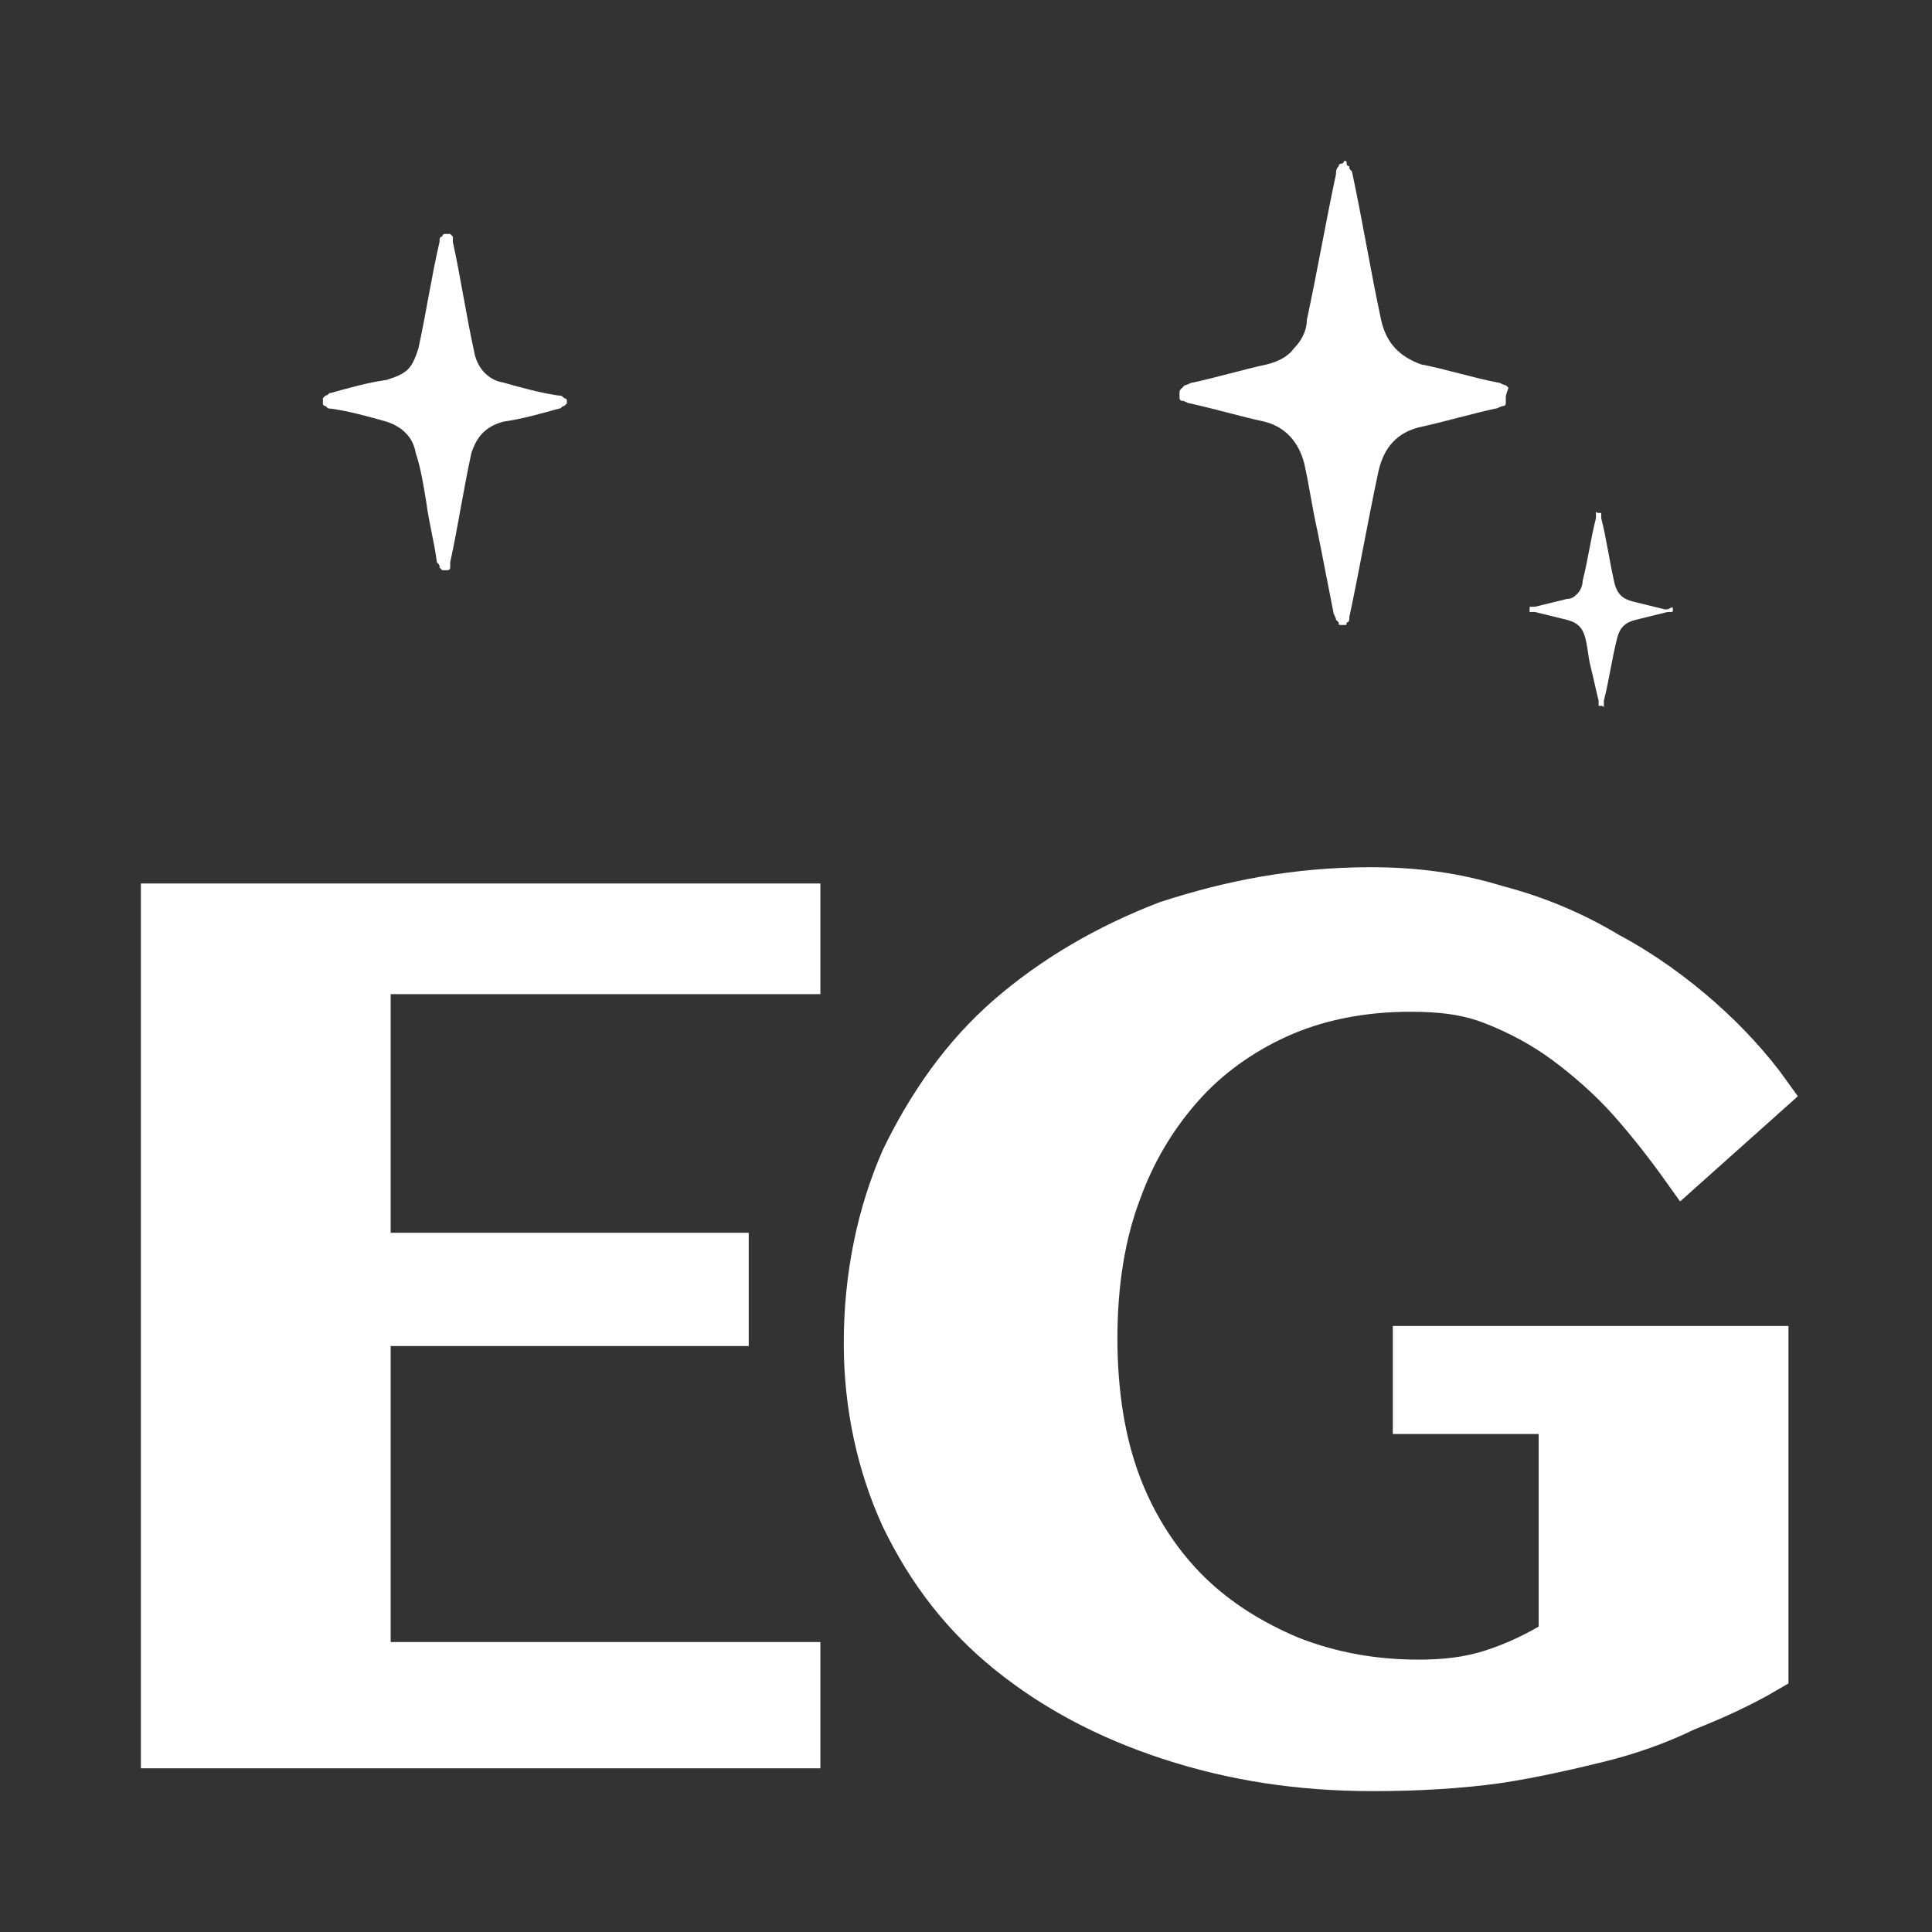 <svg width="48" height="48" viewBox="0 0 48 48" fill="none" xmlns="http://www.w3.org/2000/svg">
<rect x="0" y="0" width="48" height="48" fill="#333333" stroke="none"/>
<path d="M37.411 9.894C37.411 9.958 37.411 9.958 37.411 10.023C37.411 10.088 37.345 10.088 37.345 10.088C37.279 10.088 37.213 10.153 37.147 10.153C36.554 10.282 35.895 10.476 35.302 10.606C34.709 10.736 34.38 11.124 34.248 11.707C33.984 12.937 33.786 14.103 33.523 15.334C33.523 15.398 33.523 15.463 33.457 15.463C33.457 15.528 33.457 15.528 33.391 15.528H33.325C33.259 15.528 33.259 15.528 33.259 15.463L33.193 15.398C33.193 15.334 33.127 15.269 33.127 15.204C32.996 14.556 32.864 13.844 32.732 13.197C32.6 12.614 32.534 12.095 32.403 11.513C32.271 10.995 31.941 10.606 31.414 10.476C30.821 10.347 30.162 10.153 29.569 10.023C29.503 10.023 29.437 9.958 29.371 9.958C29.305 9.958 29.305 9.894 29.305 9.894C29.305 9.894 29.305 9.829 29.305 9.764C29.305 9.699 29.305 9.699 29.371 9.635L29.437 9.57C29.503 9.57 29.569 9.505 29.635 9.505C30.228 9.376 30.887 9.181 31.48 9.052C31.744 8.987 32.007 8.858 32.139 8.663C32.337 8.469 32.468 8.21 32.468 7.951C32.732 6.72 32.93 5.555 33.193 4.324C33.193 4.26 33.193 4.195 33.259 4.13C33.259 4.13 33.259 4.065 33.325 4.065C33.391 4.065 33.391 4 33.391 4C33.457 4 33.457 4 33.457 4.065C33.457 4.13 33.523 4.13 33.523 4.13C33.523 4.195 33.523 4.195 33.589 4.26C33.852 5.49 34.05 6.72 34.314 7.951C34.445 8.534 34.775 8.858 35.302 9.052C35.961 9.181 36.554 9.376 37.213 9.505C37.279 9.505 37.345 9.57 37.411 9.57L37.477 9.635C37.411 9.829 37.411 9.829 37.411 9.894Z" fill="white"/>
<path d="M41.562 15.14C41.562 15.205 41.562 15.205 41.496 15.205H41.43C41.166 15.27 40.903 15.334 40.639 15.399C40.376 15.464 40.244 15.593 40.178 15.852C40.046 16.37 39.98 16.889 39.848 17.407V17.471C39.848 17.471 39.848 17.471 39.848 17.536C39.848 17.601 39.848 17.536 39.782 17.536C39.782 17.536 39.782 17.536 39.717 17.536C39.717 17.536 39.717 17.536 39.717 17.471V17.407C39.651 17.148 39.585 16.824 39.519 16.565C39.453 16.306 39.453 16.111 39.387 15.852C39.321 15.593 39.189 15.464 38.926 15.399C38.662 15.334 38.399 15.27 38.135 15.205H38.069C38.069 15.205 38.069 15.205 38.003 15.205C38.003 15.205 38.003 15.205 38.003 15.14V15.075C38.003 15.075 38.003 15.075 38.069 15.075H38.135C38.399 15.011 38.662 14.946 38.926 14.881C39.058 14.881 39.123 14.816 39.189 14.751C39.255 14.687 39.321 14.557 39.321 14.428C39.453 13.91 39.519 13.392 39.651 12.873V12.809C39.651 12.809 39.651 12.809 39.651 12.744C39.651 12.679 39.651 12.744 39.717 12.744C39.717 12.744 39.717 12.744 39.782 12.744C39.782 12.744 39.782 12.744 39.782 12.809V12.873C39.914 13.392 39.98 13.91 40.112 14.492C40.178 14.751 40.31 14.881 40.573 14.946C40.837 15.011 41.1 15.075 41.364 15.14H41.43C41.562 15.075 41.562 15.075 41.562 15.14Z" fill="white"/>
<path d="M14.084 9.957V10.022L14.018 10.087C13.952 10.087 13.952 10.152 13.886 10.152C13.425 10.281 12.964 10.411 12.503 10.476C12.041 10.605 11.844 10.864 11.712 11.253C11.514 12.159 11.382 13.066 11.185 13.973C11.185 14.037 11.185 14.037 11.185 14.102C11.185 14.102 11.185 14.167 11.119 14.167C11.053 14.167 11.053 14.167 11.053 14.167H10.987L10.921 14.102C10.921 14.037 10.921 14.037 10.855 13.973C10.789 13.454 10.658 13.001 10.592 12.483C10.526 12.095 10.46 11.641 10.328 11.253C10.262 10.864 9.998 10.605 9.603 10.476C9.142 10.346 8.681 10.216 8.219 10.152C8.153 10.152 8.153 10.152 8.087 10.087C8.087 10.087 8.022 10.087 8.022 10.022V9.957V9.893L8.087 9.828C8.153 9.828 8.153 9.763 8.219 9.763C8.681 9.634 9.142 9.504 9.603 9.439C9.801 9.375 9.998 9.31 10.13 9.18C10.262 9.051 10.328 8.856 10.394 8.662C10.592 7.756 10.723 6.849 10.921 6.007C10.921 5.942 10.921 5.878 10.987 5.878C10.987 5.878 10.987 5.813 11.053 5.813C11.119 5.813 11.119 5.813 11.119 5.813H11.185L11.251 5.878C11.251 5.942 11.251 5.942 11.251 6.007C11.448 6.914 11.58 7.82 11.778 8.727C11.844 9.116 12.107 9.439 12.503 9.504C12.964 9.634 13.425 9.763 13.886 9.828C13.952 9.828 13.952 9.828 14.018 9.893C14.018 9.893 14.084 9.893 14.084 9.957Z" fill="white"/>
<path d="M19.882 22.45V24.199H9.206V31.128H18.102V32.942H9.206V41.296H19.882V43.433H4V22.45H19.882Z" fill="white" stroke="white" stroke-miterlimit="10"/>
<path d="M35.104 33.444H43.934V41.539C43.275 41.928 42.55 42.251 41.891 42.511C41.232 42.834 40.508 43.093 39.717 43.288C38.926 43.482 38.069 43.676 37.213 43.806C36.29 43.935 35.236 44 34.115 44C32.27 44 30.623 43.741 29.041 43.223C27.46 42.705 26.142 41.992 25.021 41.086C23.901 40.179 23.044 39.078 22.386 37.718C21.792 36.423 21.463 34.934 21.463 33.379C21.463 31.695 21.792 30.141 22.386 28.781C23.044 27.421 23.901 26.191 25.021 25.219C26.142 24.248 27.46 23.471 28.975 22.888C30.557 22.37 32.204 22.046 34.05 22.046C35.17 22.046 36.158 22.176 37.213 22.5C38.201 22.759 39.124 23.147 39.98 23.665C40.837 24.119 41.628 24.701 42.287 25.284C42.946 25.867 43.539 26.515 44 27.162L41.825 29.105C41.364 28.457 40.903 27.875 40.442 27.357C39.98 26.838 39.387 26.32 38.86 25.932C38.333 25.543 37.74 25.219 37.081 24.96C36.422 24.701 35.763 24.637 35.038 24.637C33.918 24.637 32.863 24.831 31.941 25.219C31.018 25.608 30.162 26.191 29.503 26.903C28.843 27.616 28.25 28.522 27.855 29.623C27.46 30.659 27.262 31.89 27.262 33.25C27.262 34.61 27.46 35.84 27.855 36.876C28.25 37.913 28.843 38.819 29.568 39.532C30.293 40.244 31.15 40.762 32.073 41.151C33.061 41.539 34.115 41.733 35.236 41.733C35.895 41.733 36.488 41.669 37.081 41.474C37.674 41.28 38.201 41.021 38.728 40.697V35.128H35.104V33.444Z" fill="white" stroke="white" stroke-miterlimit="10"/>
</svg>

